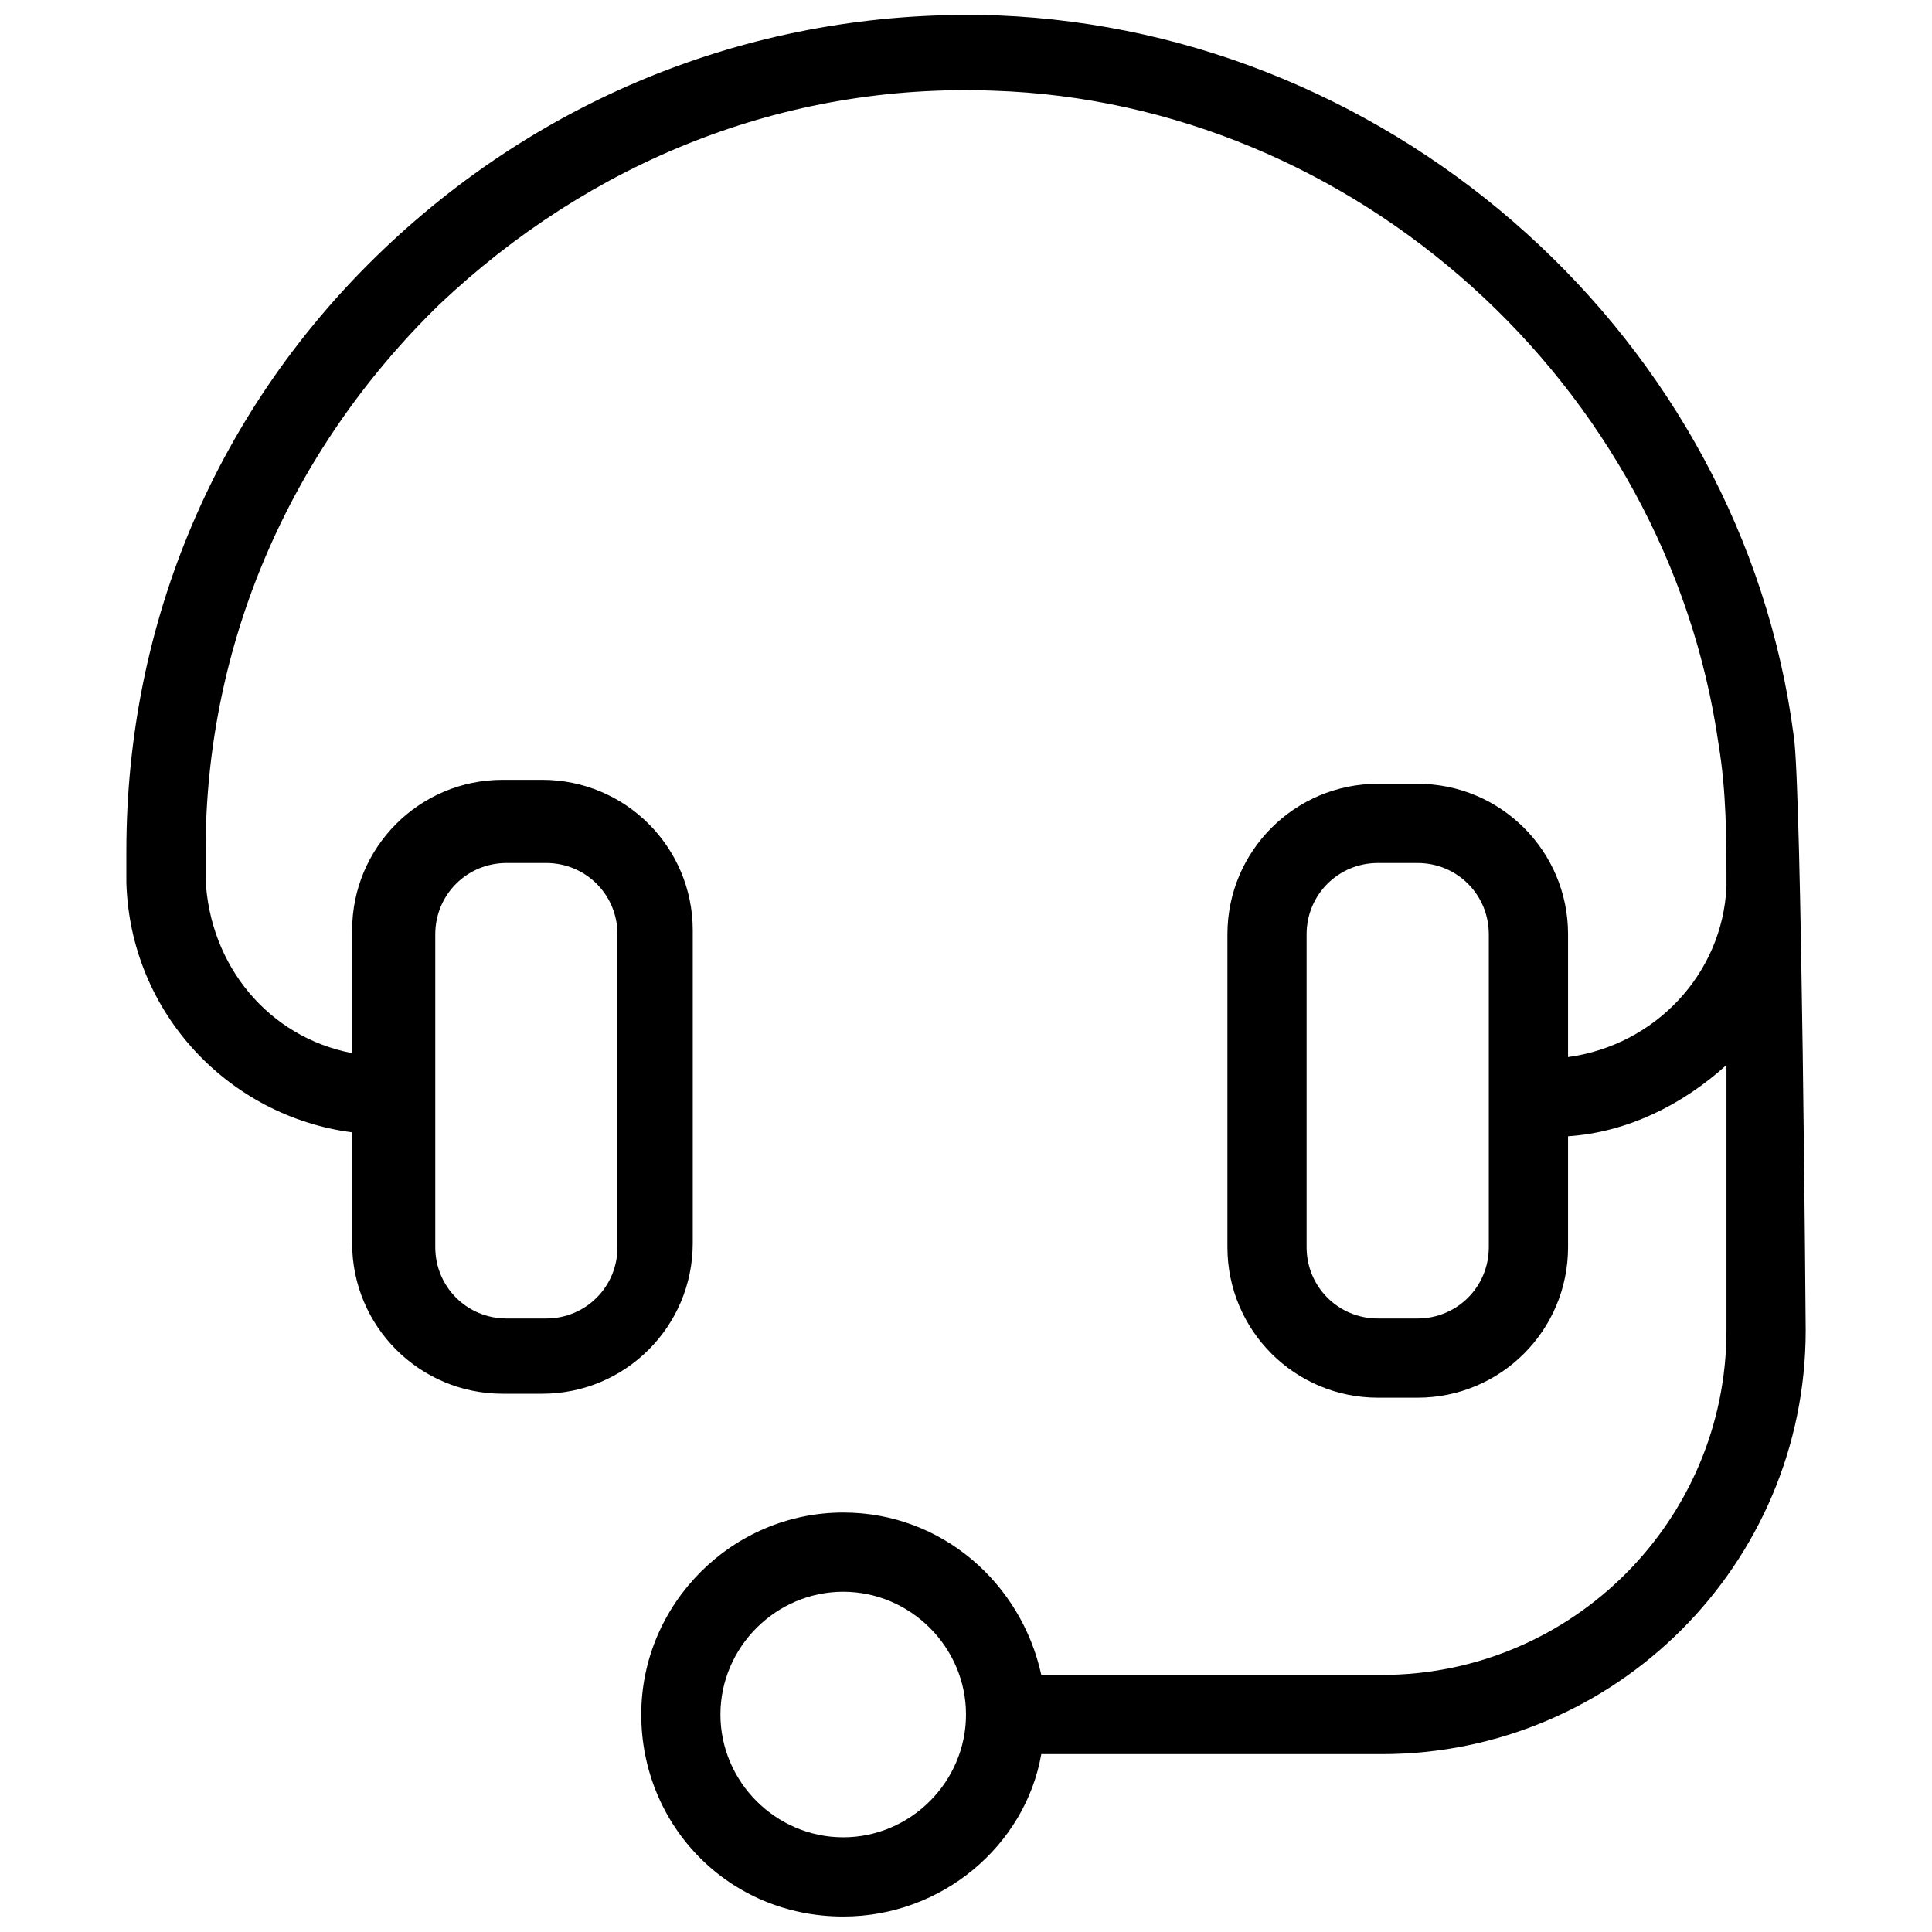 <?xml version="1.0" encoding="UTF-8"?>
<!-- Uploaded to: SVG Repo, www.svgrepo.com, Generator: SVG Repo Mixer Tools -->
<svg width="800px" height="800px" version="1.1" viewBox="144 144 512 512" xmlns="http://www.w3.org/2000/svg">
 <defs>
  <clipPath id="a">
   <path d="m177 148.09h446v503.81h-446z"/>
  </clipPath>
 </defs>
 <g clip-path="url(#a)">
  <path d="m619.37 339.12c-13.645-104.96-104.96-186.83-210.97-191.03-60.875-2.098-118.61 19.941-162.69 61.926s-68.223 98.664-68.223 159.54v8.398c1.051 34.637 27.289 61.926 59.828 66.125v29.391c0 22.043 17.844 39.887 39.887 39.887h10.496c22.043 0 39.887-17.844 39.887-39.887v-82.918c0-22.043-17.844-39.887-39.887-39.887h-10.496c-22.043 0-39.887 17.844-39.887 39.887v32.539c-22.043-4.199-37.785-23.09-38.836-46.184v-7.348c0-54.578 22.043-106.01 61.926-144.84 39.887-37.785 91.316-58.777 146.95-56.68 95.516 3.148 178.43 77.672 192.08 173.18 2.098 12.594 2.098 25.191 2.098 37.785-1.051 23.09-18.895 41.984-41.984 45.133v-32.539c0-22.043-17.844-39.887-39.887-39.887h-10.496c-22.043 0-39.887 17.844-39.887 39.887v82.918c0 22.043 17.844 39.887 39.887 39.887h10.496c22.043 0 39.887-17.844 39.887-39.887v-29.391c15.742-1.051 30.438-8.398 41.984-18.895v70.324c0 50.383-40.934 91.316-91.316 91.316h-90.266c-5.246-24.141-26.238-43.035-52.48-43.035-29.391 0-53.531 24.141-53.531 53.531s23.094 53.531 53.531 53.531c26.238 0 48.281-18.895 52.48-43.035h90.266c61.926 0 112.31-50.383 112.31-112.31 0 0.004-1.051-143.79-3.148-157.44zm-360.02 52.48c0-10.496 8.398-18.895 18.895-18.895h10.496c10.496 0 18.895 8.398 18.895 18.895v82.918c0 10.496-8.398 18.895-18.895 18.895h-10.496c-10.496 0-18.895-8.398-18.895-18.895zm279.2 82.918c0 10.496-8.398 18.895-18.895 18.895h-10.496c-10.496 0-18.895-8.398-18.895-18.895v-82.918c0-10.496 8.398-18.895 18.895-18.895h10.496c10.496 0 18.895 8.398 18.895 18.895zm-171.09 156.39c-17.844 0-32.539-14.695-32.539-32.539s14.695-32.539 32.539-32.539 32.539 14.695 32.539 32.539-14.695 32.539-32.539 32.539z"/>
 </g>
</svg>